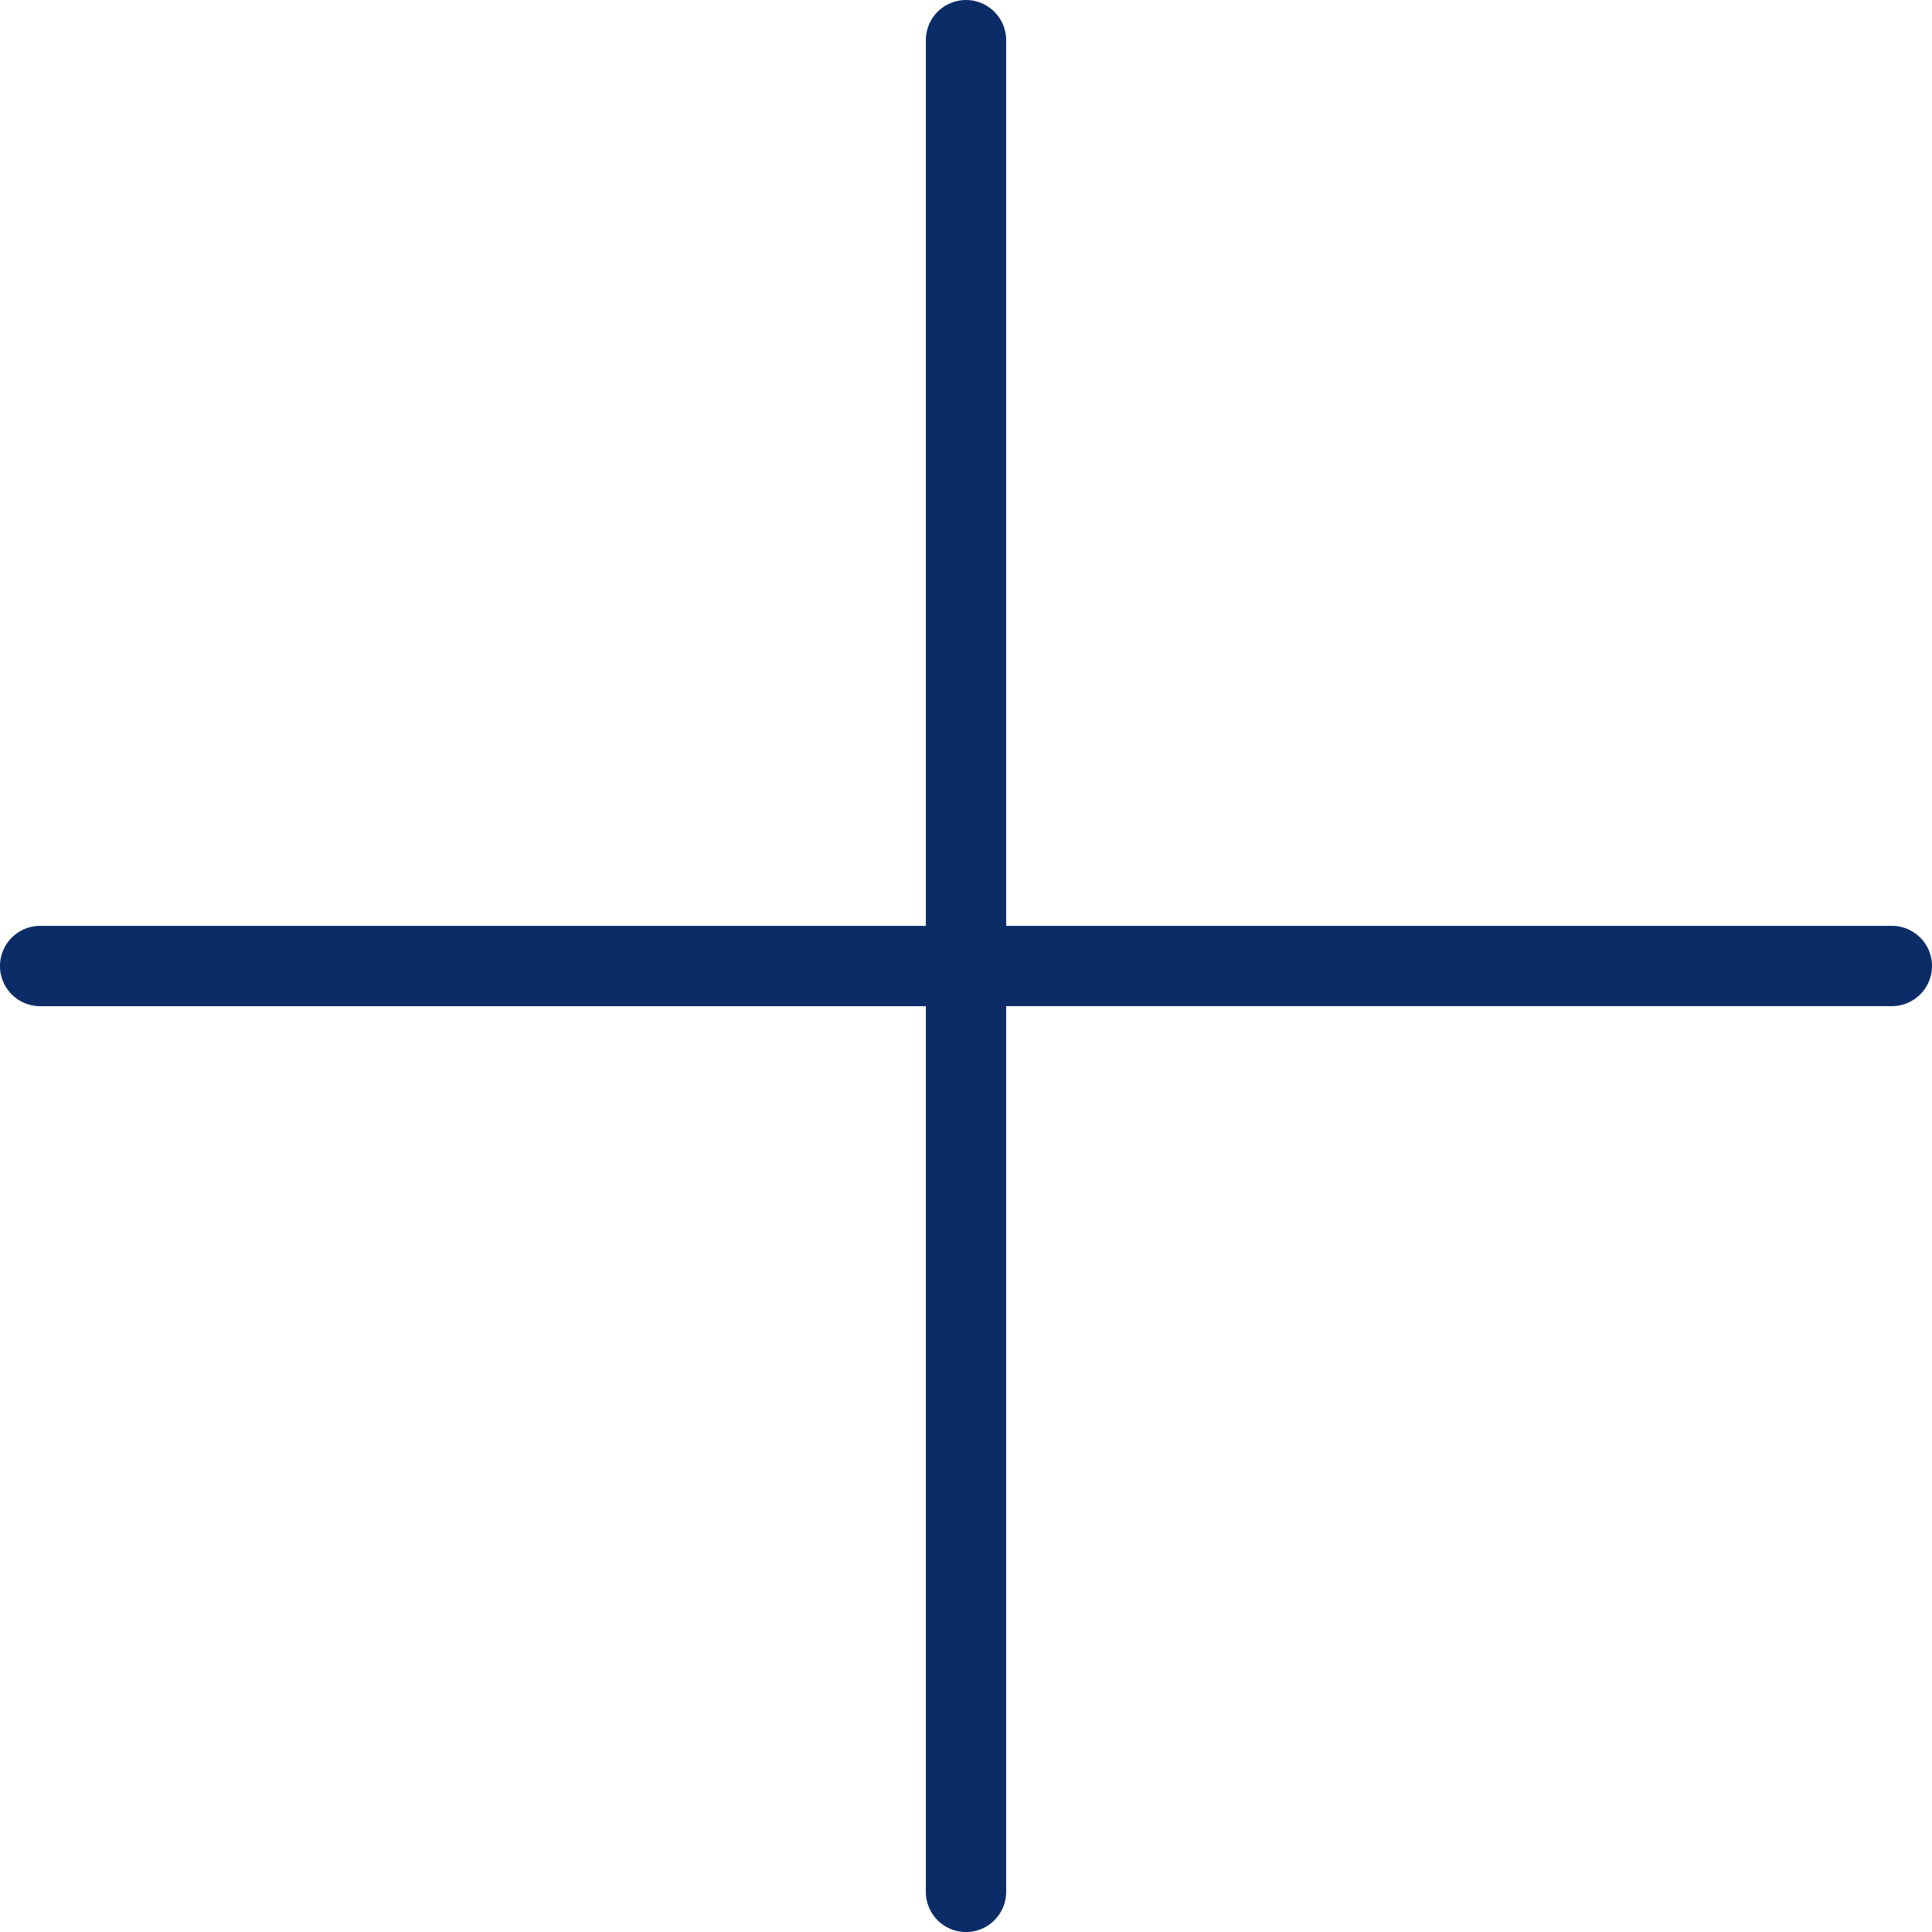 <?xml version="1.0" encoding="utf-8"?>
<svg width="800px" height="800px" viewBox="0 0 72.164 72.164" xmlns="http://www.w3.org/2000/svg">
  <path id="Path_33" data-name="Path 33" d="M152.188,591.281H119.106V558.2a1.5,1.5,0,0,0-3,0v33.082H83.024a1.5,1.5,0,0,0,0,3h33.082v33.082a1.5,1.5,0,0,0,3,0V594.281h33.082a1.5,1.5,0,0,0,0-3Z" transform="translate(-81.524 -556.699)" fill="#0c2c67"/>
</svg>